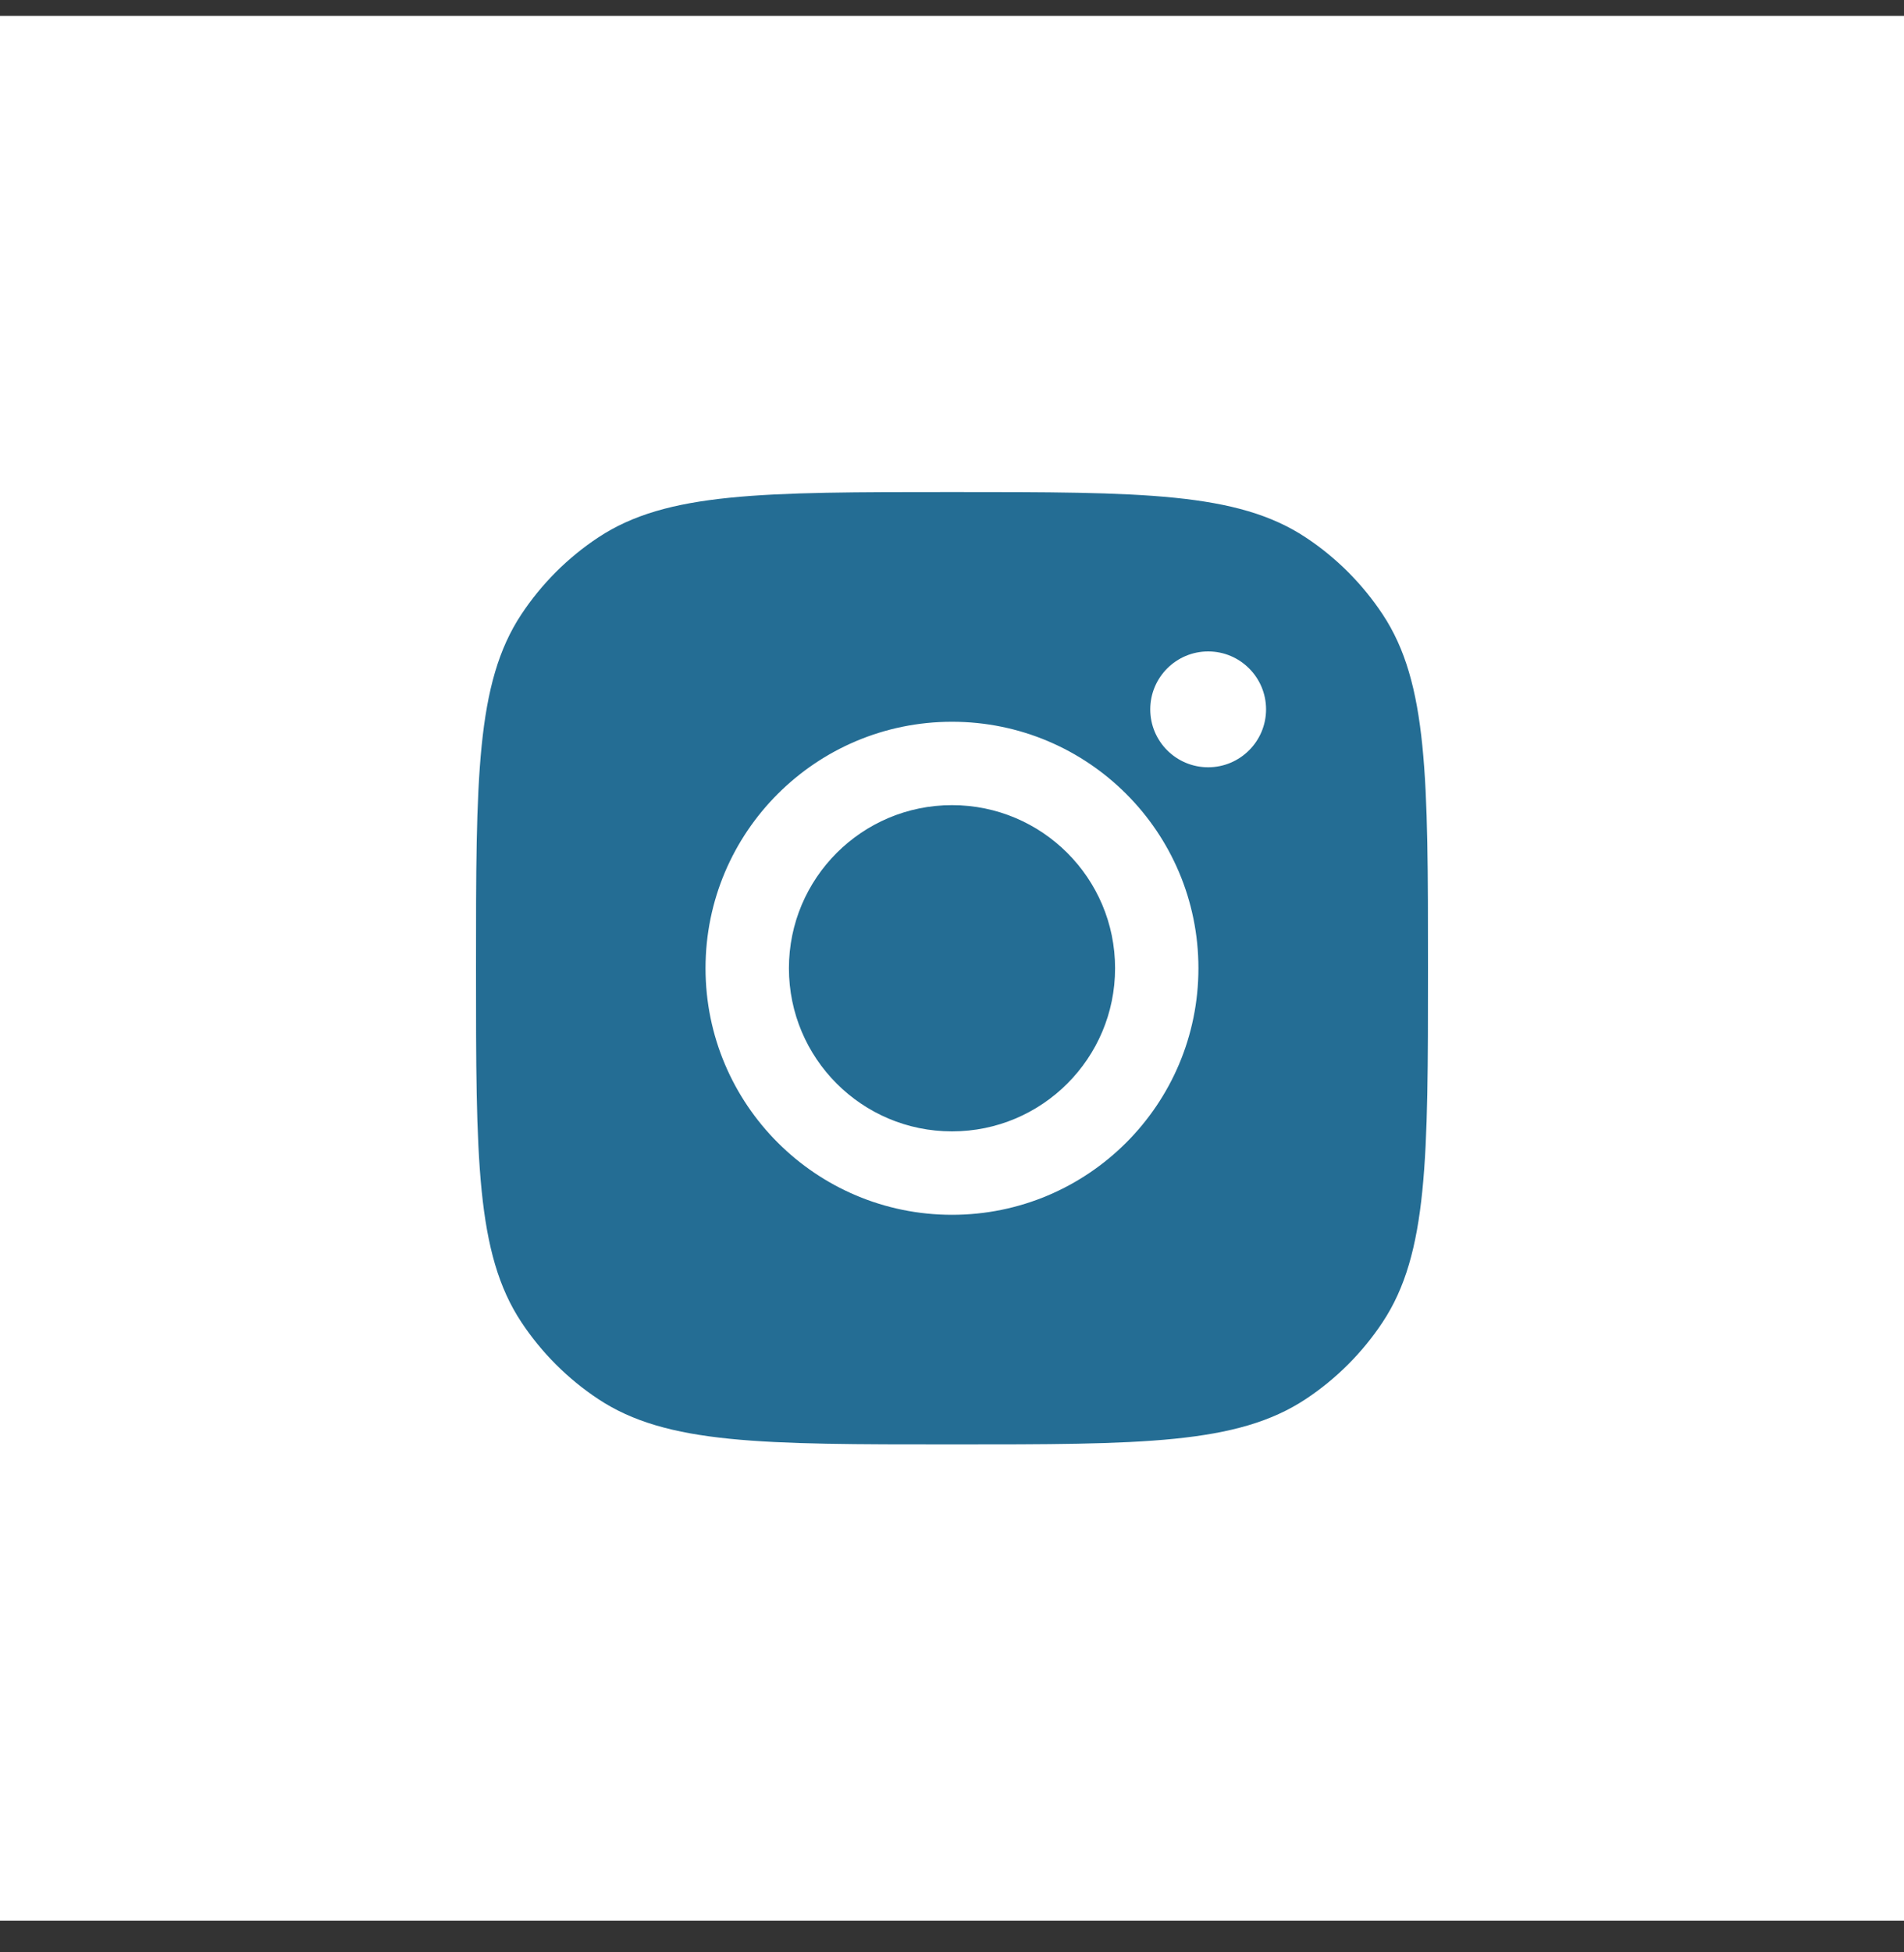 <svg width="40" height="41" viewBox="0 0 40 41" fill="none" xmlns="http://www.w3.org/2000/svg">
<rect x="0" y="0" width="40" height="41" fill="#333333" stroke="none"/>
<rect y="0.333" width="40" height="40" fill="white"/>
<path d="M20 10.333C23.995 10.333 25.992 10.334 27.431 11.286C28.073 11.71 28.623 12.261 29.048 12.903C30 14.341 30 16.339 30 20.333C30 24.328 30 26.325 29.048 27.764C28.623 28.406 28.073 28.956 27.431 29.381C25.992 30.333 23.995 30.333 20 30.333C16.005 30.333 14.008 30.333 12.569 29.381C11.927 28.956 11.377 28.406 10.952 27.764C10 26.325 10 24.328 10 20.333C10 16.339 10 14.341 10.952 12.903C11.377 12.261 11.927 11.71 12.569 11.286C14.008 10.334 16.005 10.333 20 10.333ZM20 15.157C17.141 15.157 14.822 17.474 14.822 20.333C14.822 23.193 17.141 25.511 20 25.511C22.859 25.511 25.177 23.193 25.177 20.333C25.177 17.474 22.859 15.157 20 15.157ZM20 16.908C21.892 16.908 23.426 18.442 23.426 20.333C23.426 22.225 21.892 23.759 20 23.759C18.108 23.759 16.574 22.225 16.574 20.333C16.574 18.442 18.108 16.908 20 16.908ZM25.382 13.68C24.71 13.68 24.165 14.225 24.165 14.897C24.165 15.569 24.71 16.113 25.382 16.113C26.053 16.112 26.597 15.568 26.598 14.897C26.598 14.225 26.053 13.68 25.382 13.68Z" fill="#246D94"/>
</svg>
